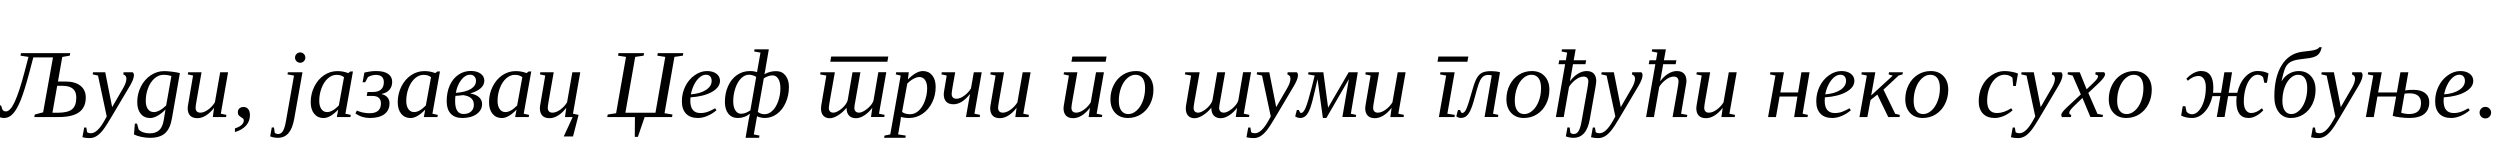 <?xml version="1.0"?>
<svg version="1.1" xmlns="http://www.w3.org/2000/svg" width="1024.655px" height="62.969px"><path fill="#000000" d="M23.75,33.418l3.145,0q3.906,0,6.084,1.729t2.178,4.834q0,4.023-2.725,6.006t-8.311,1.982l-10.059,0l0.195-1.035l3.418-0.898l4.043-22.5l-8.066,0l-1.602,6.074q-1.992,7.5-3.516,11.309t-3.164,5.625t-3.633,1.816q-1.797,0-2.793-0.918l0.605-4.238l0.879,0l0.586,1.738q0.449,0.723,1.426,0.723q1.777,0,3.613-3.965t4.043-12.344l1.582-6.035l-3.262-0.508l0.176-1.035l20.195,0l-0.195,1.035l-3.066,0.527z M23.438,35.176l-1.953,11.035l2.109,0q4.219,0,5.947-1.426t1.729-4.844q0-4.766-5.605-4.766l-2.227,0z M38.134,29.609l5,0l2.832,14.297l4.59-7.93q1.25-2.188,1.25-3.77q0-0.723-0.41-1.152t-0.879-0.566l0.156-0.879l3.711,0q0.508,0.449,0.508,1.23q0,1.543-1.621,4.297l-7.734,13.027q-2.227,3.789-3.525,5.371t-2.568,2.324t-2.754,0.742q-1.582,0-2.91-0.352l0.723-3.965l0.879,0l0.312,1.875q0.488,0.449,1.602,0.449q2.637,0,5.566-5.273l0.879-1.602l-3.574-16.758l-2.188-0.488z M63.066,45.938q1.094,0,2.432-0.723t2.607-1.992l2.148-12.07q-0.469-0.117-0.84-0.215t-0.732-0.156t-0.771-0.088t-0.938-0.029q-1.953,0-3.633,1.465t-2.637,3.945t-0.957,5.273q0,2.109,0.869,3.35t2.451,1.24z M67.831,44.844q-1.406,1.543-3.135,2.539t-3.115,0.996q-2.48,0-3.906-1.748t-1.426-4.775q0-3.418,1.494-6.357t4.043-4.648t5.537-1.709q1.172,0,3.057,0.225t3.35,0.576l-3.281,18.711q-0.723,4.121-2.822,5.977t-6.201,1.855q-1.719,0-3.555-0.4t-2.949-0.986l0.352-4.453l0.879,0l0.703,2.461q1.582,1.543,4.551,1.543q2.383,0,3.789-1.24t1.875-3.975z M80.165,44.199q0,0.879,0.469,1.426t1.484,0.547q1.465,0,3.164-1.221t2.793-2.998l2.168-12.344l3.242,0l-2.988,16.992l2.305,0.488l-0.156,0.879l-5.43,0l0.527-3.77q-1.621,2.09-3.379,3.164t-3.477,1.074q-1.973,0-2.969-1.064t-0.996-3.057q0-0.293,0.107-1.045t2.1-12.314l-2.168-0.469l0.156-0.879l5.488,0l-1.992,11.348q-0.449,2.461-0.449,3.242z M102.44,47.148q0,2.559-1.621,4.346t-4.531,2.627l0-1.504q3.633-1.152,3.633-3.281q0-0.547-0.381-0.82t-0.84-0.557t-0.84-0.703t-0.381-1.24q0-1.055,0.664-1.611t1.699-0.557q1.191,0,1.895,0.879t0.703,2.422z  M113.865,56.484q-1.582,0-3.125-0.586l0.645-3.652l0.918,0l0.293,2.148q0.527,0.527,1.387,0.527q1.27,0,2.002-1.25t1.201-3.945l3.32-18.75l-2.676-0.488l0.156-0.879l5.996,0l-3.398,19.121q-0.703,3.945-2.354,5.85t-4.365,1.904z M125.154,23.613q0,0.859-0.625,1.484t-1.504,0.625q-0.859,0-1.484-0.625t-0.625-1.484q0-0.879,0.625-1.504t1.484-0.625q0.879,0,1.504,0.625t0.625,1.504z M141.569,46.602l2.207,0.488l-0.156,0.879l-5.566,0l0.566-3.047q-3.301,3.457-6.035,3.457q-2.363,0-3.799-1.738t-1.436-4.785q0-3.418,1.494-6.396t3.994-4.648t5.43-1.67q2.363,0,4.453,0.82l0.879-0.664l1.055,0z M141.003,31.621q-0.762-0.527-1.426-0.732t-1.641-0.205q-1.953,0-3.584,1.475t-2.568,3.975t-0.938,5.215q0,2.09,0.859,3.34t2.344,1.25q2.207,0,4.824-2.715z M156.462,38.594q1.484,0.332,2.334,1.318t0.85,2.393q0,2.91-2.09,4.482t-5.977,1.572q-3.301,0-5.918-1.875l0.605-1.172q2.402,1.094,5.273,1.094q2.266,0,3.428-1.025t1.162-2.959q0-3.105-3.477-3.105l-2.344,0l0.293-1.621l2.363,0q2.051,0,3.203-1.016t1.152-3.047q0-1.445-0.84-2.197t-2.441-0.752q-0.742,0-1.65,0.244t-1.592,0.674l-1.113,2.109l-1.074,0l0.742-3.984q1.133-0.234,2.266-0.42t2.578-0.186q3.242,0,4.893,1.172t1.65,3.223q0,1.992-1.113,3.271t-3.145,1.689z M177.233,46.602l2.207,0.488l-0.156,0.879l-5.566,0l0.566-3.047q-3.301,3.457-6.035,3.457q-2.363,0-3.799-1.738t-1.436-4.785q0-3.418,1.494-6.396t3.994-4.648t5.43-1.67q2.363,0,4.453,0.82l0.879-0.664l1.055,0z M176.666,31.621q-0.762-0.527-1.426-0.732t-1.641-0.205q-1.953,0-3.584,1.475t-2.568,3.975t-0.938,5.215q0,2.09,0.859,3.34t2.344,1.25q2.207,0,4.824-2.715z M197.594,42.617q0,2.52-2.236,4.131t-5.869,1.611q-3.105,0-4.756-1.768t-1.65-5.068q0-3.711,1.26-6.523t3.535-4.365t5.068-1.553q2.52,0,4.043,1.094t1.523,2.891q0,1.758-1.494,3.086t-4.326,2.148q2.324,0.371,3.613,1.504t1.289,2.812z M186.539,41.445q0,5.273,3.438,5.273q1.953,0,3.096-1.025t1.143-2.744q0-3.418-4.434-3.965q-1.152,0.195-3.105,0.312q-0.137,0.684-0.137,2.148z M186.832,38.066q4.121-0.332,6.191-1.631t2.07-3.311q0-1.094-0.664-1.797t-1.738-0.703q-2.012,0-3.672,2.168t-2.188,5.273z M214.654,46.602l2.207,0.488l-0.156,0.879l-5.566,0l0.566-3.047q-3.301,3.457-6.035,3.457q-2.363,0-3.799-1.738t-1.436-4.785q0-3.418,1.494-6.396t3.994-4.648t5.43-1.67q2.363,0,4.453,0.82l0.879-0.664l1.055,0z M214.087,31.621q-0.762-0.527-1.426-0.732t-1.641-0.205q-1.953,0-3.584,1.475t-2.568,3.975t-0.938,5.215q0,2.09,0.859,3.34t2.344,1.25q2.207,0,4.824-2.715z M224.507,44.199q0,0.879,0.469,1.426t1.484,0.547q1.465,0,3.164-1.221t2.793-2.998l2.168-12.344l3.242,0l-2.988,16.992l2.305,0.488l-2.285,8.848l-3.809,0l3.672-7.969l-3.164,0l0.527-3.77q-1.621,2.09-3.379,3.164t-3.477,1.074q-1.973,0-2.969-1.064t-0.996-3.057q0-0.293,0.107-1.045t2.1-12.314l-2.168-0.469l0.156-0.879l5.488,0l-1.992,11.348q-0.449,2.461-0.449,3.242z  M248.901,47.969l0.176-1.035l3.438-0.527l4.062-23.086l-3.262-0.508l0.176-1.035l10.488,0l-0.176,1.035l-3.457,0.508l-4.023,22.891l12.324,0l4.023-22.891l-3.262-0.508l0.176-1.035l10.469,0l-0.176,1.035l-3.457,0.508l-4.062,23.086l3.262,0.527l-0.176,1.035l-11.23,0l-2.773,8.125l-1.27,0l0.059-8.125l-11.328,0z M295.101,33.125q0,2.656-3.281,4.531t-8.809,2.246l-0.078,1.426q0,2.48,1.045,3.74t3.096,1.26q1.758,0,3.242-0.596t2.773-1.357l0.566,0.82q-1.797,1.523-3.799,2.344t-3.799,0.82q-3.164,0-4.873-1.768t-1.709-5.068q0-3.262,1.377-6.084t3.818-4.57t5.117-1.748q2.402,0,3.857,1.104t1.455,2.9z M283.168,38.672q3.867-0.293,6.191-1.816t2.324-3.73q0-1.094-0.596-1.797t-1.729-0.703q-1.367,0-2.656,1.113t-2.227,2.988t-1.309,3.945z M303.685,46.621q1.875,0,3.867-1.406l2.383-13.691q-0.586-0.391-1.387-0.645t-1.543-0.254q-1.758,0-3.252,1.475t-2.363,4.053t-0.869,5.449q0,2.227,0.869,3.623t2.295,1.396z M308.958,55.098l2.324,0.469l-0.156,0.918l-5.547,0l1.289-7.441q0.234-1.367,0.508-2.422q-1.27,0.957-2.49,1.348t-2.451,0.391q-2.5,0-3.916-1.758t-1.416-4.844q0-3.535,1.309-6.465t3.662-4.551t5.283-1.621q1.758,0,2.91,0.469l1.426-8.027l-2.598-0.469l0.156-0.879l5.859,0l-1.484,8.613q-0.117,0.859-0.352,1.621q2.168-1.289,4.824-1.289q2.422,0,3.838,1.777t1.416,4.707q0,3.496-1.348,6.484t-3.613,4.609t-4.922,1.621q-0.82,0-1.787-0.215t-1.396-0.527z M310.599,45.879q1.27,0.938,2.773,0.938q1.738,0,3.242-1.455t2.373-3.975t0.869-5.234q0-2.441-0.869-3.848t-2.393-1.406q-1.602,0-3.535,1.191z  M340.305,25.293l0.371-2.129l23.398,0l-0.371,2.129l-23.398,0z M346.965,44.18q-1.562,1.895-3.467,3.086t-3.447,1.191q-1.641,0-2.598-1.045t-0.957-3.018q0-0.371,0.107-1.162t2.08-12.256l-2.559-0.488l0.176-0.879l5.879,0l-2.012,11.367q-0.117,0.586-0.293,1.768t-0.176,1.475q0,0.879,0.459,1.416t1.416,0.537t2.334-0.879t2.383-2.129t1.182-2.305l1.934-11.25l3.242,0l-1.992,11.367q-0.488,2.559-0.488,3.242q0,0.879,0.479,1.416t1.475,0.537t2.412-0.928t2.402-2.139t1.143-2.246l1.914-11.25l3.262,0l-2.988,16.992l2.305,0.488l-0.156,0.879l-5.43,0l0.547-3.789q-1.387,1.875-3.213,3.076t-3.486,1.201q-1.836,0-2.852-1.084t-1.016-3.193z M369.26,47.93l-0.215,1.758l-0.938,5.41l3.125,0.469l-0.156,0.918l-8.711,0l0.156-0.918l2.363-0.469l4.277-24.121l-2.012-0.488l0.156-0.879l5.176,0l-0.371,2.969q3.418-3.457,6.152-3.457q2.363,0,3.799,1.738t1.436,4.785q0,3.438-1.465,6.396t-3.984,4.639t-5.469,1.68q-0.898,0-1.865-0.127t-1.455-0.303z M369.729,45.879q1.211,0.938,3.281,0.938q1.934,0,3.506-1.426t2.529-3.994t0.957-5.244q0-2.168-0.869-3.379t-2.334-1.211q-1.035,0-2.441,0.762t-2.5,1.953z M390.05,38.496q0,0.879,0.469,1.426t1.484,0.547q1.465,0,3.164-1.221t2.793-2.998l1.172-6.641l3.242,0l-2.988,16.992l2.305,0.488l-0.156,0.879l-5.625,0l1.66-9.473q-3.281,4.238-6.797,4.238q-1.973,0-2.969-1.064t-0.996-3.057q0-0.293,0.098-1.055t1.113-6.602l-2.168-0.469l0.156-0.879l5.488,0l-0.996,5.645q-0.449,2.461-0.449,3.242z M409.083,44.199q0,0.879,0.469,1.426t1.484,0.547q1.465,0,3.164-1.221t2.793-2.998l2.168-12.344l3.242,0l-2.988,16.992l2.305,0.488l-0.156,0.879l-5.43,0l0.527-3.77q-1.621,2.09-3.379,3.164t-3.477,1.074q-1.973,0-2.969-1.064t-0.996-3.057q0-0.293,0.107-1.045t2.1-12.314l-2.168-0.469l0.156-0.879l5.488,0l-1.992,11.348q-0.449,2.461-0.449,3.242z  M439.141,25.293l0.371-2.129l14.023,0l-0.371,2.129l-14.023,0z M439.141,44.199q0,0.879,0.469,1.426t1.484,0.547q1.465,0,3.164-1.221t2.793-2.998l2.168-12.344l3.242,0l-2.988,16.992l2.305,0.488l-0.156,0.879l-5.43,0l0.527-3.77q-1.621,2.09-3.379,3.164t-3.477,1.074q-1.973,0-2.969-1.064t-0.996-3.057q0-0.293,0.107-1.045t2.1-12.314l-2.168-0.469l0.156-0.879l5.488,0l-1.992,11.348q-0.449,2.461-0.449,3.242z M458.564,41.328q0,2.637,1.025,4.033t2.861,1.396q1.777,0,3.389-1.426t2.549-3.896t0.938-5.303q0-2.695-1.025-4.092t-2.939-1.396q-1.777,0-3.369,1.426t-2.51,3.896t-0.918,5.361z M462.275,48.359q-3.242,0-5.195-2.08t-1.953-5.615q0-3.145,1.348-5.82t3.74-4.199t5.381-1.523q3.242,0,5.195,2.08t1.953,5.615q0,3.145-1.348,5.82t-3.74,4.199t-5.381,1.523z  M496.474,44.18q-1.562,1.895-3.467,3.086t-3.447,1.191q-1.641,0-2.598-1.045t-0.957-3.018q0-0.371,0.107-1.162t2.08-12.256l-2.559-0.488l0.176-0.879l5.879,0l-2.012,11.367q-0.117,0.586-0.293,1.768t-0.176,1.475q0,0.879,0.459,1.416t1.416,0.537t2.334-0.879t2.383-2.129t1.182-2.305l1.934-11.25l3.242,0l-1.992,11.367q-0.488,2.559-0.488,3.242q0,0.879,0.479,1.416t1.475,0.537t2.412-0.928t2.402-2.139t1.143-2.246l1.914-11.25l3.262,0l-2.988,16.992l2.305,0.488l-0.156,0.879l-5.43,0l0.547-3.789q-1.387,1.875-3.213,3.076t-3.486,1.201q-1.836,0-2.852-1.084t-1.016-3.193z M515.233,29.609l5,0l2.832,14.297l4.59-7.93q1.25-2.188,1.25-3.77q0-0.723-0.41-1.152t-0.879-0.566l0.156-0.879l3.711,0q0.508,0.449,0.508,1.23q0,1.543-1.621,4.297l-7.734,13.027q-2.227,3.789-3.525,5.371t-2.568,2.324t-2.754,0.742q-1.582,0-2.91-0.352l0.723-3.965l0.879,0l0.312,1.875q0.488,0.449,1.602,0.449q2.637,0,5.566-5.273l0.879-1.602l-3.574-16.758l-2.188-0.488z M532.84,48.359q-0.938,0-1.992-0.645l0.684-2.617l0.859,0q0.312,0.859,0.479,1.025t0.42,0.166q0.938,0,1.855-2.178t2.402-7.998l1.289-5.137l-2.695-0.488l0.156-0.879l6.094,0l1.953,14.512l8.438-14.512l3.73,0l-2.852,17.012l2.168,0.469l-0.156,0.879l-5.488,0l2.676-15.527l-9.238,15.918l-1.426,0l-2.188-15.918l-0.957,4.199q-1.23,5.469-2.031,7.637t-1.768,3.125t-2.412,0.957z M562.791,44.199q0,0.879,0.469,1.426t1.484,0.547q1.465,0,3.164-1.221t2.793-2.998l2.168-12.344l3.242,0l-2.988,16.992l2.305,0.488l-0.156,0.879l-5.43,0l0.527-3.77q-1.621,2.09-3.379,3.164t-3.477,1.074q-1.973,0-2.969-1.064t-0.996-3.057q0-0.293,0.107-1.045t2.1-12.314l-2.168-0.469l0.156-0.879l5.488,0l-1.992,11.348q-0.449,2.461-0.449,3.242z  M593.22,46.602l3.066,0.488l-0.156,0.879l-6.387,0l2.988-16.992l-2.52-0.488l0.156-0.879l5.84,0z M589.177,25.293l0.371-2.129l12.266,0l-0.371,2.129l-12.266,0z M598.756,48.34q-0.938,0-1.875-0.645l0.684-2.617l0.859,0q0.332,0.898,0.508,1.055t0.469,0.156q0.859,0,1.631-1.719t2.666-8.418q0.781-2.793,1.66-4.258t2.139-2.1t3.623-0.635q2.07,0,3.672,0.449l-2.852,17.012l2.168,0.469l-0.156,0.879l-5.488,0l2.949-17.051q-0.469-0.195-1.426-0.195q-1.152,0-1.943,0.537t-1.367,1.621t-1.338,3.799q-0.762,2.793-1.377,4.961t-1.318,3.652t-1.611,2.266t-2.275,0.781z M620.856,41.328q0,2.637,1.025,4.033t2.861,1.396q1.777,0,3.389-1.426t2.549-3.896t0.938-5.303q0-2.695-1.025-4.092t-2.939-1.396q-1.777,0-3.369,1.426t-2.51,3.896t-0.918,5.361z M624.567,48.359q-3.242,0-5.195-2.08t-1.953-5.615q0-3.145,1.348-5.82t3.74-4.199t5.381-1.523q3.242,0,5.195,2.08t1.953,5.615q0,3.145-1.348,5.82t-3.74,4.199t-5.381,1.523z M644.908,56.484q-1.582,0-3.125-0.586l0.645-3.652l0.918,0l0.293,2.148q0.527,0.527,1.387,0.527q1.27,0,2.002-1.25t1.201-3.945l2.324-13.125q0.449-2.48,0.449-3.242q0-0.879-0.469-1.426t-1.484-0.547q-1.465,0-3.164,1.221t-2.793,2.998l-2.168,12.363l-3.223,0l3.789-21.66l-2.715,0l0.312-1.621l2.695,0l0.547-3.125l-2.305-0.469l0.156-0.879l5.625,0l-0.801,4.473l5.117,0l-0.312,1.621l-5.098,0l-0.977,5.547l-0.312,1.484q1.562-2.051,3.35-3.135t3.506-1.084q1.973,0,2.969,1.064t0.996,3.057q0,0.645-0.312,2.461l-2.305,13.027q-1.309,7.754-6.719,7.754z M656.46,29.609l5,0l2.832,14.297l4.59-7.93q1.25-2.188,1.25-3.77q0-0.723-0.41-1.152t-0.879-0.566l0.156-0.879l3.711,0q0.508,0.449,0.508,1.23q0,1.543-1.621,4.297l-7.734,13.027q-2.227,3.789-3.525,5.371t-2.568,2.324t-2.754,0.742q-1.582,0-2.91-0.352l0.723-3.965l0.879,0l0.312,1.875q0.488,0.449,1.602,0.449q2.637,0,5.566-5.273l0.879-1.602l-3.574-16.758l-2.188-0.488z M678.462,26.309l-2.715,0l0.312-1.621l2.695,0l0.547-3.125l-2.305-0.469l0.156-0.879l5.625,0l-0.801,4.473l5.117,0l-0.312,1.621l-5.098,0l-0.977,5.547l-0.312,1.484q1.562-2.051,3.35-3.135t3.506-1.084q1.973,0,2.969,1.064t0.996,3.057q0,0.273-0.078,0.84t-2.129,12.539l2.559,0.469l-0.156,0.879l-5.879,0l1.992-11.367q0.449-2.48,0.449-3.242q0-0.879-0.469-1.426t-1.484-0.547q-1.465,0-3.164,1.221t-2.793,2.998l-2.168,12.363l-3.223,0z M698.491,44.199q0,0.879,0.469,1.426t1.484,0.547q1.465,0,3.164-1.221t2.793-2.998l2.168-12.344l3.242,0l-2.988,16.992l2.305,0.488l-0.156,0.879l-5.43,0l0.527-3.77q-1.621,2.09-3.379,3.164t-3.477,1.074q-1.973,0-2.969-1.064t-0.996-3.057q0-0.293,0.107-1.045t2.1-12.314l-2.168-0.469l0.156-0.879l5.488,0l-1.992,11.348q-0.449,2.461-0.449,3.242z  M741.673,29.609l-2.852,17.012l2.168,0.469l-0.156,0.879l-5.488,0l1.348-8.418l-7.305,0l-1.484,8.418l-3.242,0l3.027-17.012l-2.246-0.469l0.156-0.879l5.566,0l-1.484,8.301l7.285,0l1.367-8.301l3.34,0z M760.042,33.125q0,2.656-3.281,4.531t-8.809,2.246l-0.078,1.426q0,2.48,1.045,3.74t3.096,1.26q1.758,0,3.242-0.596t2.773-1.357l0.566,0.82q-1.797,1.523-3.799,2.344t-3.799,0.82q-3.164,0-4.873-1.768t-1.709-5.068q0-3.262,1.377-6.084t3.818-4.57t5.117-1.748q2.402,0,3.857,1.104t1.455,2.9z M748.109,38.672q3.867-0.293,6.191-1.816t2.324-3.73q0-1.094-0.596-1.797t-1.729-0.703q-1.367,0-2.656,1.113t-2.227,2.988t-1.309,3.945z M765.149,30.957l-2.246-0.469l0.156-0.879l5.566,0l-1.699,9.512l8.828-8.105l-1.68-0.527l0.156-0.879l5.703,0l-0.156,0.879l-1.582,0.449l-6.23,5.801l4.805,9.902l1.914,0.449l-0.156,0.879l-4.609,0l-4.453-9.199l-2.812,2.227l-1.289,6.973l-3.242,0z M784.338,41.328q0,2.637,1.025,4.033t2.861,1.396q1.777,0,3.389-1.426t2.549-3.896t0.938-5.303q0-2.695-1.025-4.092t-2.939-1.396q-1.777,0-3.369,1.426t-2.51,3.896t-0.918,5.361z M788.049,48.359q-3.242,0-5.195-2.08t-1.953-5.615q0-3.145,1.348-5.82t3.74-4.199t5.381-1.523q3.242,0,5.195,2.08t1.953,5.615q0,3.145-1.348,5.82t-3.74,4.199t-5.381,1.523z  M824.884,45.195q-1.582,1.465-3.555,2.314t-3.75,0.85q-3.145,0-4.863-1.816t-1.719-5.02q0-3.398,1.367-6.201t3.896-4.502t5.303-1.699q1.387,0,2.949,0.293t2.578,0.723l-0.879,5.117l-1.074,0l-0.312-3.398q-1.23-1.23-3.281-1.23q-1.875,0-3.506,1.387t-2.607,3.867t-0.977,5.449q0,5,4.023,5q2.793,0,5.82-1.953z M828.566,29.609l5,0l2.832,14.297l4.59-7.93q1.25-2.188,1.25-3.77q0-0.723-0.41-1.152t-0.879-0.566l0.156-0.879l3.711,0q0.508,0.449,0.508,1.23q0,1.543-1.621,4.297l-7.734,13.027q-2.227,3.789-3.525,5.371t-2.568,2.324t-2.754,0.742q-1.582,0-2.91-0.352l0.723-3.965l0.879,0l0.312,1.875q0.488,0.449,1.602,0.449q2.637,0,5.566-5.273l0.879-1.602l-3.574-16.758l-2.188-0.488z M848.106,46.328q0,0.547,0.82,0.762l-0.156,0.879l-3.613,0q-0.312-0.254-0.312-0.84q0-0.547,0.615-1.348t2.061-2.129l5.332-4.961l-3.359-7.715l-2.09-0.488l0.156-0.879l4.844,0l2.832,6.992l2.422-2.305q1.25-1.191,1.758-1.875t0.508-1.172q0-0.195-0.176-0.342t-0.977-0.42l0.156-0.879l3.457,0q0.41,0.312,0.41,0.84q0,1.152-2.695,3.711l-4.18,3.926l3.75,8.594l2.266,0.41l-0.156,0.879l-5,0l-3.262-7.812l-3.34,3.203q-1.074,1.035-1.572,1.709t-0.498,1.26z M867.744,41.328q0,2.637,1.025,4.033t2.861,1.396q1.777,0,3.389-1.426t2.549-3.896t0.938-5.303q0-2.695-1.025-4.092t-2.939-1.396q-1.777,0-3.369,1.426t-2.51,3.896t-0.918,5.361z M871.455,48.359q-3.242,0-5.195-2.08t-1.953-5.615q0-3.145,1.348-5.82t3.74-4.199t5.381-1.523q3.242,0,5.195,2.08t1.953,5.615q0,3.145-1.348,5.82t-3.74,4.199t-5.381,1.523z  M896.103,32.266q1.504-1.582,3.066-2.373t2.949-0.791q5.039,0,5.039,6.758q0,1.211-0.117,2.188l3.281,0l1.367-8.438l3.145,0l-1.387,8.438l3.535,0q0.898-4.023,3.203-6.484t5.078-2.461q2.656,0,4.512,0.996l-0.645,3.828l-1.074,0l-0.469-2.188q-0.332-0.488-0.947-0.801t-1.357-0.312q-1.465,0-2.793,1.484t-2.08,4.033t-0.752,5.537q0,2.324,0.85,3.486t2.178,1.162q2.09,0,4.375-1.953l0.586,0.82q-1.328,1.465-2.949,2.314t-3.066,0.85q-5.039,0-5.039-6.758q0-0.996,0.137-2.188l-3.516,0l-1.445,8.555l-3.184,0l1.465-8.555l-3.262,0q-0.898,4.023-3.203,6.484t-5.098,2.461q-2.656,0-4.512-0.996l0.645-3.828l1.074,0l0.469,2.188q0.332,0.488,0.947,0.801t1.357,0.312q1.445,0,2.764-1.475t2.09-4.004t0.771-5.576q0-2.188-0.801-3.418t-2.227-1.23q-2.09,0-4.375,1.953z M935.468,41.328q0,2.637,0.977,4.033t2.695,1.396q1.699,0,3.223-1.445t2.402-3.867t0.879-5.312q0-2.695-0.967-4.092t-2.783-1.396q-1.699,0-3.213,1.455t-2.363,3.896t-0.85,5.332z M932.167,39.59q0-8.008,3.008-12.871t8.574-5.527q3.359-0.371,4.307-0.566t1.611-0.498t0.957-0.791l0.977,0q-0.332,1.523-0.938,2.402t-1.611,1.357t-2.461,0.703t-3.506,0.459q-1.582,0.176-2.686,0.488t-1.875,0.82t-1.299,1.25t-0.928,1.875t-1.162,4.434l0.137,0q0.977-1.758,2.861-2.881t4.014-1.123q3.164,0,5.039,2.1t1.875,5.596q0,3.164-1.289,5.83t-3.623,4.189t-5.205,1.523q-3.105,0-4.941-2.373t-1.836-6.396z M951.571,29.609l5,0l2.832,14.297l4.59-7.93q1.25-2.188,1.25-3.77q0-0.723-0.41-1.152t-0.879-0.566l0.156-0.879l3.711,0q0.508,0.449,0.508,1.23q0,1.543-1.621,4.297l-7.734,13.027q-2.227,3.789-3.525,5.371t-2.568,2.324t-2.754,0.742q-1.582,0-2.91-0.352l0.723-3.965l0.879,0l0.312,1.875q0.488,0.449,1.602,0.449q2.637,0,5.566-5.273l0.879-1.602l-3.574-16.758l-2.188-0.488z M987.088,29.609l-1.309,7.441q1.602-0.234,3.359-0.234q3.164,0,4.844,1.338t1.68,3.74q0,3.105-2.031,4.785t-6.211,1.68q-1.543,0-3.711-0.264t-3.027-0.615l1.406-7.93l-7.676,0l-1.484,8.418l-3.242,0l3.027-17.012l-2.246-0.469l0.156-0.879l5.566,0l-1.484,8.301l7.676,0l1.465-8.301l3.242,0z M987.361,46.738q4.922,0,4.922-4.531q0-3.965-4.824-3.965q-0.84,0-1.934,0.156l-1.367,7.812q0.332,0.156,1.338,0.342t1.865,0.186z M1013.699,33.125q0,2.656-3.281,4.531t-8.809,2.246l-0.078,1.426q0,2.48,1.045,3.74t3.096,1.26q1.758,0,3.242-0.596t2.773-1.357l0.566,0.82q-1.797,1.523-3.799,2.344t-3.799,0.82q-3.164,0-4.873-1.768t-1.709-5.068q0-3.262,1.377-6.084t3.818-4.57t5.117-1.748q2.402,0,3.857,1.104t1.455,2.9z M1001.765,38.672q3.867-0.293,6.191-1.816t2.324-3.73q0-1.094-0.596-1.797t-1.729-0.703q-1.367,0-2.656,1.113t-2.227,2.988t-1.309,3.945z M1021.013,46.172q0,0.957-0.674,1.66t-1.689,0.703t-1.689-0.703t-0.674-1.66q0-0.996,0.684-1.68t1.68-0.684t1.68,0.684t0.684,1.68z"/></svg>
